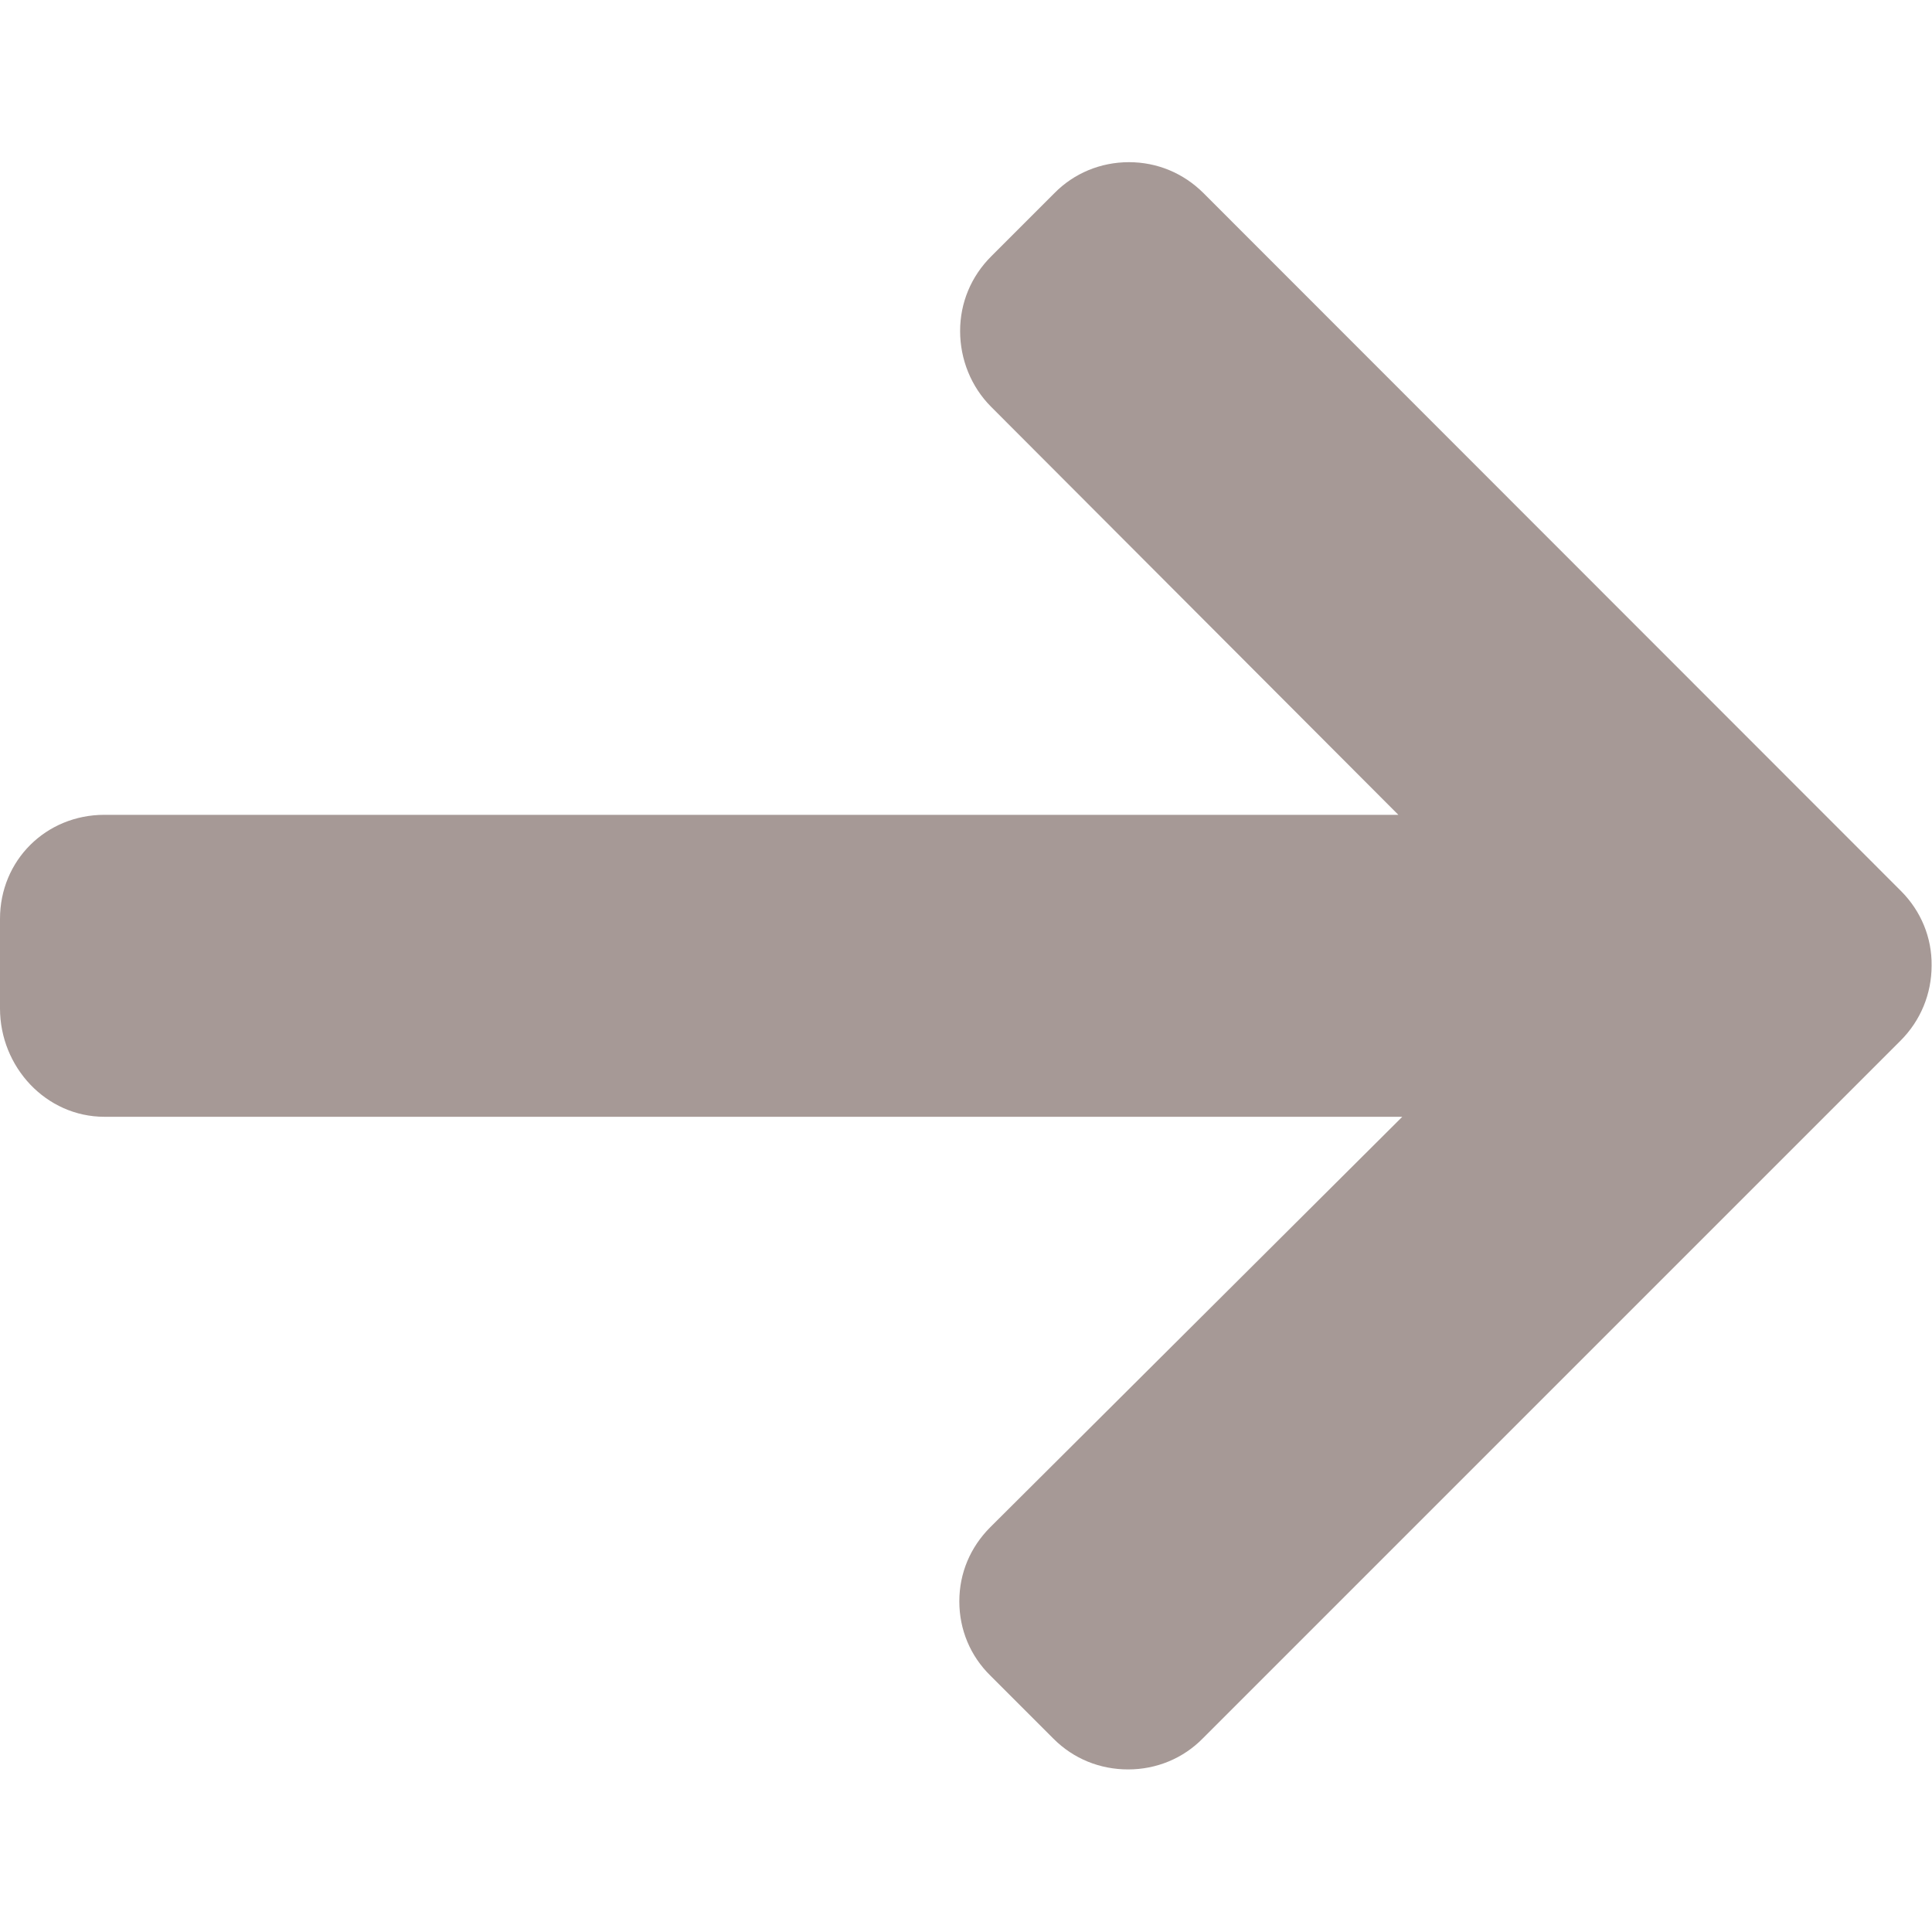 <?xml version="1.0" encoding="UTF-8"?> <!-- Generator: Adobe Illustrator 25.0.1, SVG Export Plug-In . SVG Version: 6.00 Build 0) --> <svg xmlns="http://www.w3.org/2000/svg" xmlns:xlink="http://www.w3.org/1999/xlink" id="Layer_1" x="0px" y="0px" viewBox="0 0 492 492" style="enable-background:new 0 0 492 492;" xml:space="preserve"> <style type="text/css"> .st0{fill:#A69996;} </style> <g> <g> <path class="st0" d="M484.1,226.9L306.5,49.2c-5.1-5.1-11.8-7.9-19-7.9s-14,2.8-19,7.9l-16.1,16.1c-5.1,5.1-7.9,11.8-7.9,19 s2.8,14.2,7.9,19.3l103.7,103.9H26.6C11.7,207.5,0,219.1,0,234v22.8c0,14.9,11.7,27.6,26.6,27.6h330.5L252.2,388.9 c-5.1,5.1-7.9,11.7-7.9,18.9c0,7.2,2.8,13.9,7.9,18.9l16.1,16.1c5.1,5.1,11.8,7.8,19,7.8s14-2.8,19-7.9L484,265 c5.1-5.1,7.9-11.9,7.9-19.1C492,238.8,489.2,232,484.1,226.9z"></path> </g> </g> </svg> 